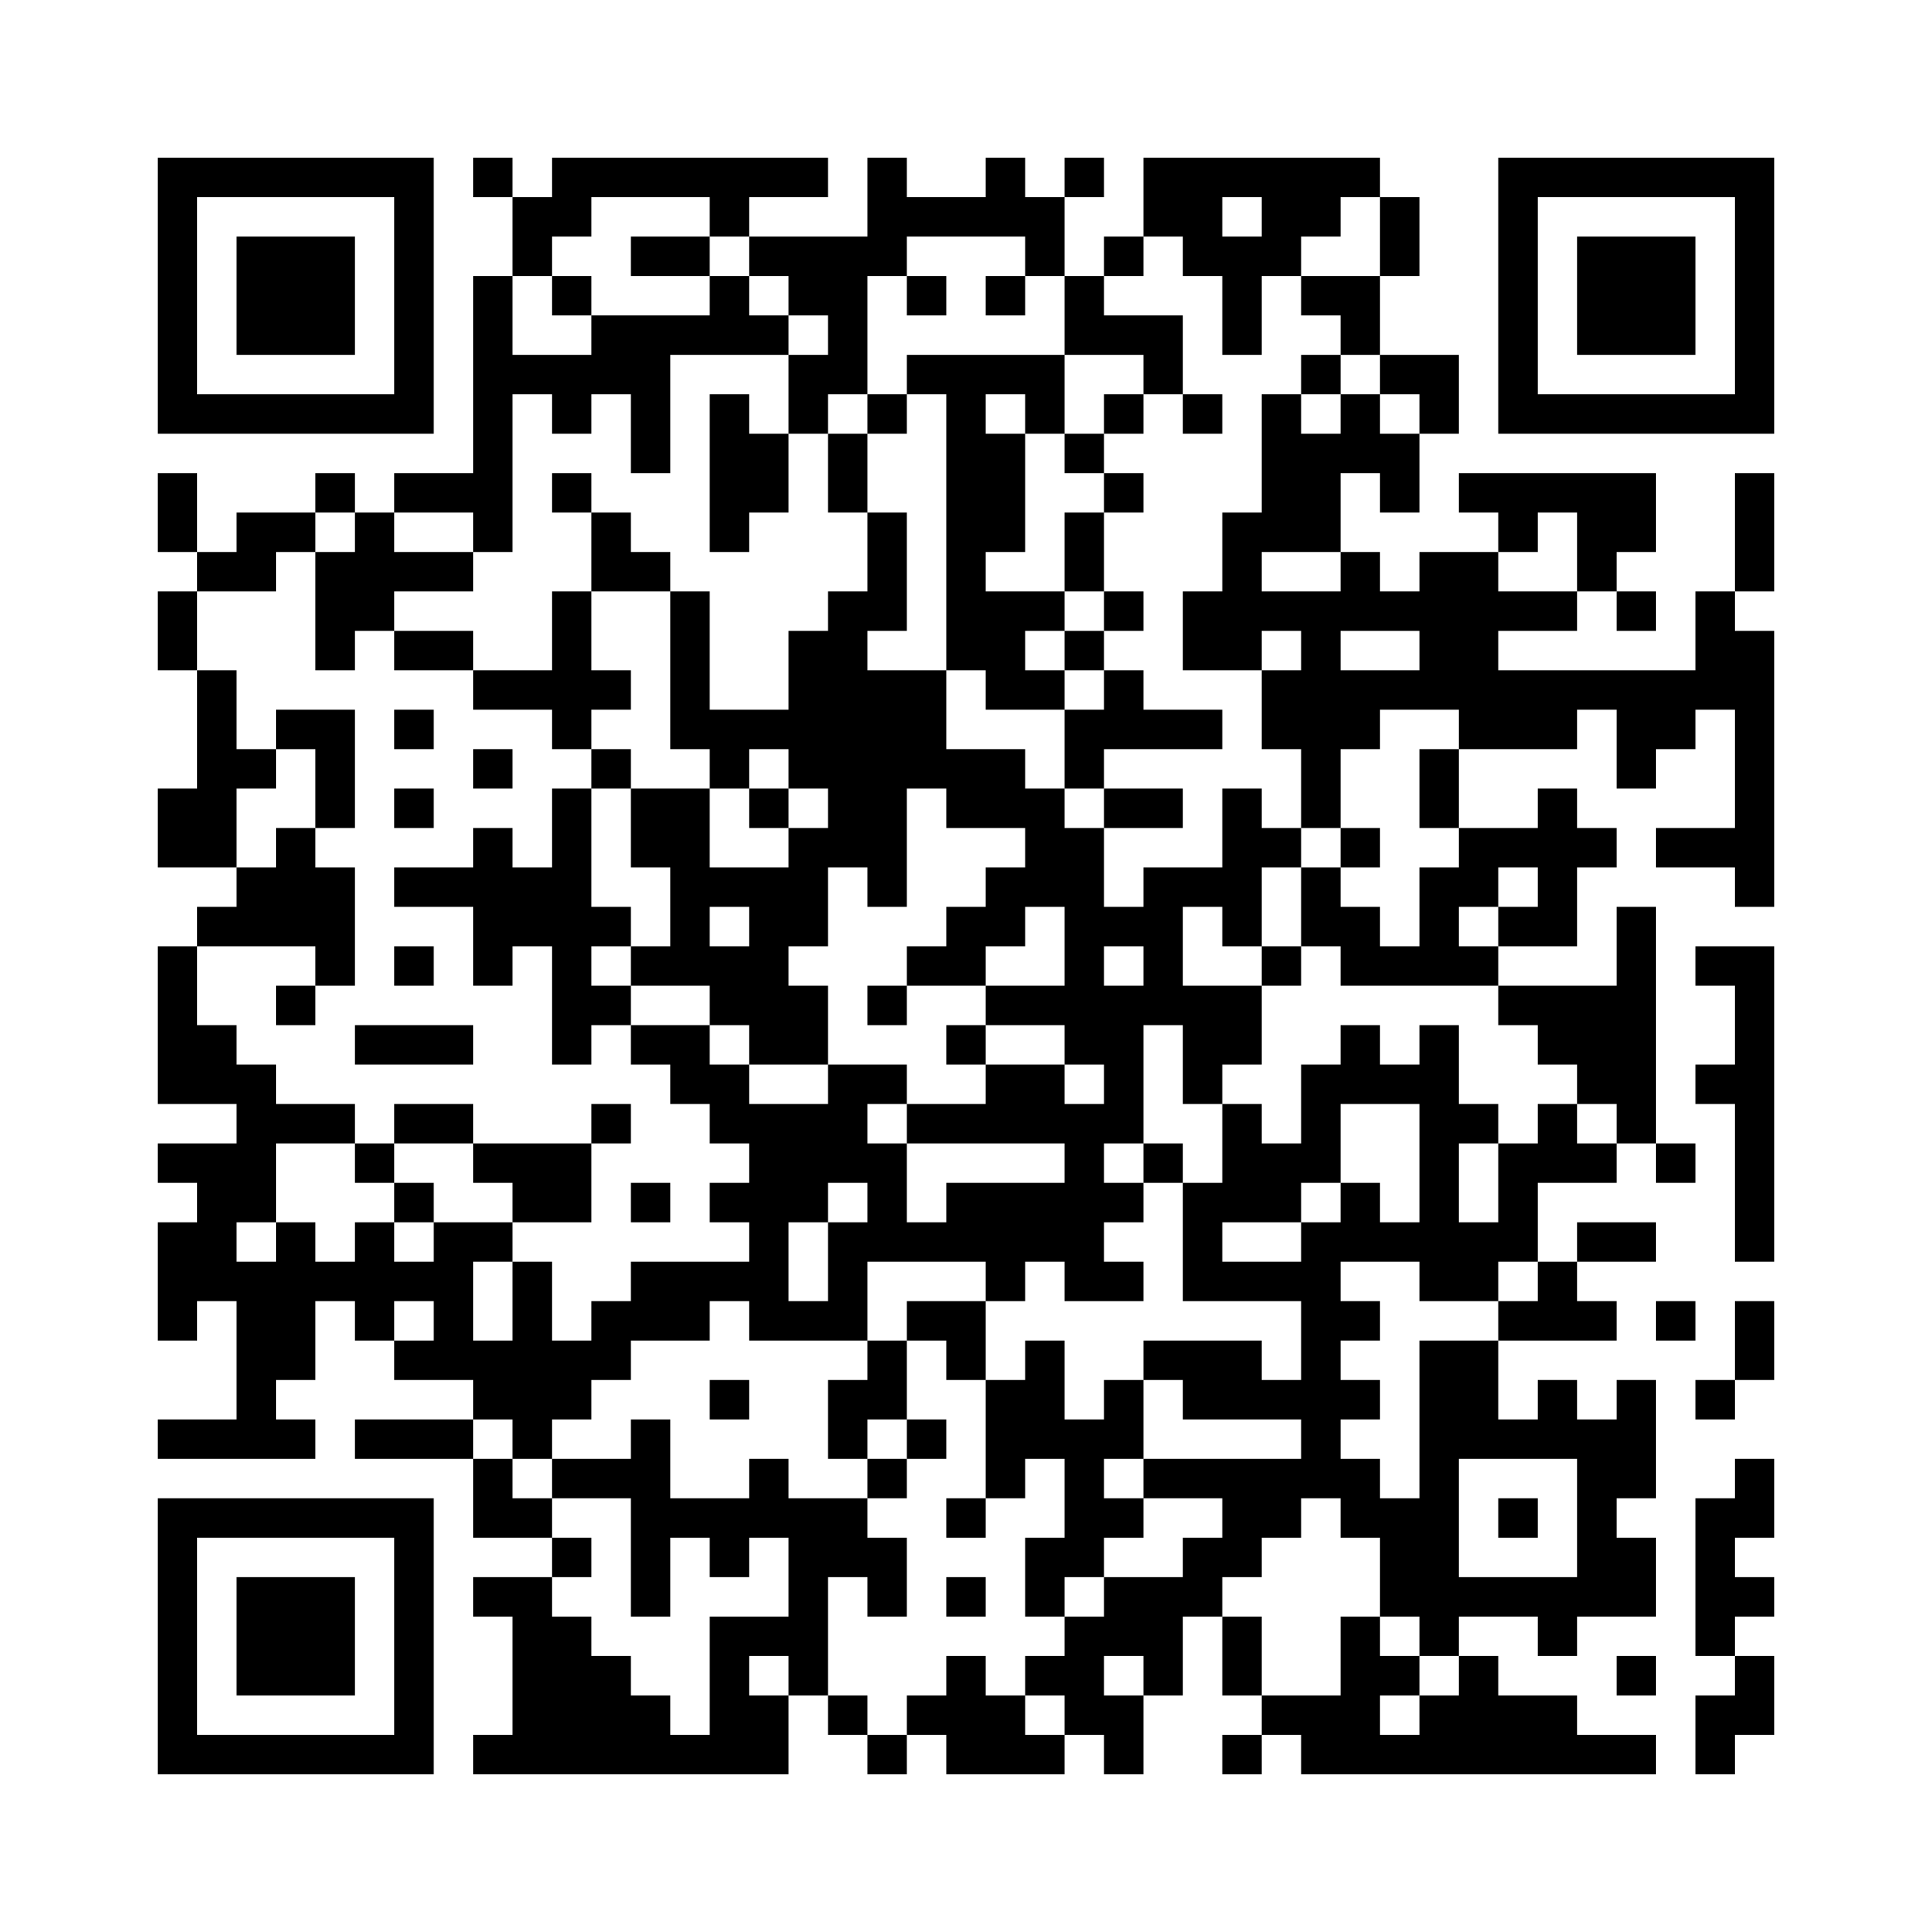 <?xml version='1.0' encoding='UTF-8'?>
<svg width="49mm" height="49mm" version="1.1" viewBox="0 0 49 49" xmlns="http://www.w3.org/2000/svg"><path d="M4,4H5V5H4zM5,4H6V5H5zM6,4H7V5H6zM7,4H8V5H7zM8,4H9V5H8zM9,4H10V5H9zM10,4H11V5H10zM12,4H13V5H12zM14,4H15V5H14zM15,4H16V5H15zM16,4H17V5H16zM17,4H18V5H17zM18,4H19V5H18zM19,4H20V5H19zM20,4H21V5H20zM22,4H23V5H22zM25,4H26V5H25zM27,4H28V5H27zM29,4H30V5H29zM30,4H31V5H30zM31,4H32V5H31zM32,4H33V5H32zM33,4H34V5H33zM34,4H35V5H34zM38,4H39V5H38zM39,4H40V5H39zM40,4H41V5H40zM41,4H42V5H41zM42,4H43V5H42zM43,4H44V5H43zM44,4H45V5H44zM4,5H5V6H4zM10,5H11V6H10zM13,5H14V6H13zM14,5H15V6H14zM18,5H19V6H18zM22,5H23V6H22zM23,5H24V6H23zM24,5H25V6H24zM25,5H26V6H25zM26,5H27V6H26zM29,5H30V6H29zM30,5H31V6H30zM32,5H33V6H32zM33,5H34V6H33zM35,5H36V6H35zM38,5H39V6H38zM44,5H45V6H44zM4,6H5V7H4zM6,6H7V7H6zM7,6H8V7H7zM8,6H9V7H8zM10,6H11V7H10zM13,6H14V7H13zM16,6H17V7H16zM17,6H18V7H17zM19,6H20V7H19zM20,6H21V7H20zM21,6H22V7H21zM22,6H23V7H22zM26,6H27V7H26zM28,6H29V7H28zM30,6H31V7H30zM31,6H32V7H31zM32,6H33V7H32zM35,6H36V7H35zM38,6H39V7H38zM40,6H41V7H40zM41,6H42V7H41zM42,6H43V7H42zM44,6H45V7H44zM4,7H5V8H4zM6,7H7V8H6zM7,7H8V8H7zM8,7H9V8H8zM10,7H11V8H10zM12,7H13V8H12zM14,7H15V8H14zM18,7H19V8H18zM20,7H21V8H20zM21,7H22V8H21zM23,7H24V8H23zM25,7H26V8H25zM27,7H28V8H27zM31,7H32V8H31zM33,7H34V8H33zM34,7H35V8H34zM38,7H39V8H38zM40,7H41V8H40zM41,7H42V8H41zM42,7H43V8H42zM44,7H45V8H44zM4,8H5V9H4zM6,8H7V9H6zM7,8H8V9H7zM8,8H9V9H8zM10,8H11V9H10zM12,8H13V9H12zM15,8H16V9H15zM16,8H17V9H16zM17,8H18V9H17zM18,8H19V9H18zM19,8H20V9H19zM21,8H22V9H21zM27,8H28V9H27zM28,8H29V9H28zM29,8H30V9H29zM31,8H32V9H31zM34,8H35V9H34zM38,8H39V9H38zM40,8H41V9H40zM41,8H42V9H41zM42,8H43V9H42zM44,8H45V9H44zM4,9H5V10H4zM10,9H11V10H10zM12,9H13V10H12zM13,9H14V10H13zM14,9H15V10H14zM15,9H16V10H15zM16,9H17V10H16zM20,9H21V10H20zM21,9H22V10H21zM23,9H24V10H23zM24,9H25V10H24zM25,9H26V10H25zM26,9H27V10H26zM29,9H30V10H29zM33,9H34V10H33zM35,9H36V10H35zM36,9H37V10H36zM38,9H39V10H38zM44,9H45V10H44zM4,10H5V11H4zM5,10H6V11H5zM6,10H7V11H6zM7,10H8V11H7zM8,10H9V11H8zM9,10H10V11H9zM10,10H11V11H10zM12,10H13V11H12zM14,10H15V11H14zM16,10H17V11H16zM18,10H19V11H18zM20,10H21V11H20zM22,10H23V11H22zM24,10H25V11H24zM26,10H27V11H26zM28,10H29V11H28zM30,10H31V11H30zM32,10H33V11H32zM34,10H35V11H34zM36,10H37V11H36zM38,10H39V11H38zM39,10H40V11H39zM40,10H41V11H40zM41,10H42V11H41zM42,10H43V11H42zM43,10H44V11H43zM44,10H45V11H44zM12,11H13V12H12zM16,11H17V12H16zM18,11H19V12H18zM19,11H20V12H19zM21,11H22V12H21zM24,11H25V12H24zM25,11H26V12H25zM27,11H28V12H27zM32,11H33V12H32zM33,11H34V12H33zM34,11H35V12H34zM35,11H36V12H35zM4,12H5V13H4zM8,12H9V13H8zM10,12H11V13H10zM11,12H12V13H11zM12,12H13V13H12zM14,12H15V13H14zM18,12H19V13H18zM19,12H20V13H19zM21,12H22V13H21zM24,12H25V13H24zM25,12H26V13H25zM28,12H29V13H28zM32,12H33V13H32zM33,12H34V13H33zM35,12H36V13H35zM37,12H38V13H37zM38,12H39V13H38zM39,12H40V13H39zM40,12H41V13H40zM41,12H42V13H41zM44,12H45V13H44zM4,13H5V14H4zM6,13H7V14H6zM7,13H8V14H7zM9,13H10V14H9zM12,13H13V14H12zM15,13H16V14H15zM18,13H19V14H18zM22,13H23V14H22zM24,13H25V14H24zM25,13H26V14H25zM27,13H28V14H27zM31,13H32V14H31zM32,13H33V14H32zM33,13H34V14H33zM38,13H39V14H38zM40,13H41V14H40zM41,13H42V14H41zM44,13H45V14H44zM5,14H6V15H5zM6,14H7V15H6zM8,14H9V15H8zM9,14H10V15H9zM10,14H11V15H10zM11,14H12V15H11zM15,14H16V15H15zM16,14H17V15H16zM22,14H23V15H22zM24,14H25V15H24zM27,14H28V15H27zM31,14H32V15H31zM34,14H35V15H34zM36,14H37V15H36zM37,14H38V15H37zM40,14H41V15H40zM44,14H45V15H44zM4,15H5V16H4zM8,15H9V16H8zM9,15H10V16H9zM14,15H15V16H14zM17,15H18V16H17zM21,15H22V16H21zM22,15H23V16H22zM24,15H25V16H24zM25,15H26V16H25zM26,15H27V16H26zM28,15H29V16H28zM30,15H31V16H30zM31,15H32V16H31zM32,15H33V16H32zM33,15H34V16H33zM34,15H35V16H34zM35,15H36V16H35zM36,15H37V16H36zM37,15H38V16H37zM38,15H39V16H38zM39,15H40V16H39zM41,15H42V16H41zM43,15H44V16H43zM4,16H5V17H4zM8,16H9V17H8zM10,16H11V17H10zM11,16H12V17H11zM14,16H15V17H14zM17,16H18V17H17zM20,16H21V17H20zM21,16H22V17H21zM24,16H25V17H24zM25,16H26V17H25zM27,16H28V17H27zM30,16H31V17H30zM31,16H32V17H31zM33,16H34V17H33zM36,16H37V17H36zM37,16H38V17H37zM43,16H44V17H43zM44,16H45V17H44zM5,17H6V18H5zM12,17H13V18H12zM13,17H14V18H13zM14,17H15V18H14zM15,17H16V18H15zM17,17H18V18H17zM20,17H21V18H20zM21,17H22V18H21zM22,17H23V18H22zM23,17H24V18H23zM25,17H26V18H25zM26,17H27V18H26zM28,17H29V18H28zM32,17H33V18H32zM33,17H34V18H33zM34,17H35V18H34zM35,17H36V18H35zM36,17H37V18H36zM37,17H38V18H37zM38,17H39V18H38zM39,17H40V18H39zM40,17H41V18H40zM41,17H42V18H41zM42,17H43V18H42zM43,17H44V18H43zM44,17H45V18H44zM5,18H6V19H5zM7,18H8V19H7zM8,18H9V19H8zM10,18H11V19H10zM14,18H15V19H14zM17,18H18V19H17zM18,18H19V19H18zM19,18H20V19H19zM20,18H21V19H20zM21,18H22V19H21zM22,18H23V19H22zM23,18H24V19H23zM27,18H28V19H27zM28,18H29V19H28zM29,18H30V19H29zM30,18H31V19H30zM32,18H33V19H32zM33,18H34V19H33zM34,18H35V19H34zM37,18H38V19H37zM38,18H39V19H38zM39,18H40V19H39zM41,18H42V19H41zM42,18H43V19H42zM44,18H45V19H44zM5,19H6V20H5zM6,19H7V20H6zM8,19H9V20H8zM12,19H13V20H12zM15,19H16V20H15zM18,19H19V20H18zM20,19H21V20H20zM21,19H22V20H21zM22,19H23V20H22zM23,19H24V20H23zM24,19H25V20H24zM25,19H26V20H25zM27,19H28V20H27zM33,19H34V20H33zM36,19H37V20H36zM41,19H42V20H41zM44,19H45V20H44zM4,20H5V21H4zM5,20H6V21H5zM8,20H9V21H8zM10,20H11V21H10zM14,20H15V21H14zM16,20H17V21H16zM17,20H18V21H17zM19,20H20V21H19zM21,20H22V21H21zM22,20H23V21H22zM24,20H25V21H24zM25,20H26V21H25zM26,20H27V21H26zM28,20H29V21H28zM29,20H30V21H29zM31,20H32V21H31zM33,20H34V21H33zM36,20H37V21H36zM39,20H40V21H39zM44,20H45V21H44zM4,21H5V22H4zM5,21H6V22H5zM7,21H8V22H7zM12,21H13V22H12zM14,21H15V22H14zM16,21H17V22H16zM17,21H18V22H17zM20,21H21V22H20zM21,21H22V22H21zM22,21H23V22H22zM26,21H27V22H26zM27,21H28V22H27zM31,21H32V22H31zM32,21H33V22H32zM34,21H35V22H34zM37,21H38V22H37zM38,21H39V22H38zM39,21H40V22H39zM40,21H41V22H40zM42,21H43V22H42zM43,21H44V22H43zM44,21H45V22H44zM6,22H7V23H6zM7,22H8V23H7zM8,22H9V23H8zM10,22H11V23H10zM11,22H12V23H11zM12,22H13V23H12zM13,22H14V23H13zM14,22H15V23H14zM17,22H18V23H17zM18,22H19V23H18zM19,22H20V23H19zM20,22H21V23H20zM22,22H23V23H22zM25,22H26V23H25zM26,22H27V23H26zM27,22H28V23H27zM29,22H30V23H29zM30,22H31V23H30zM31,22H32V23H31zM33,22H34V23H33zM36,22H37V23H36zM37,22H38V23H37zM39,22H40V23H39zM44,22H45V23H44zM5,23H6V24H5zM6,23H7V24H6zM7,23H8V24H7zM8,23H9V24H8zM12,23H13V24H12zM13,23H14V24H13zM14,23H15V24H14zM15,23H16V24H15zM17,23H18V24H17zM19,23H20V24H19zM20,23H21V24H20zM24,23H25V24H24zM25,23H26V24H25zM27,23H28V24H27zM28,23H29V24H28zM29,23H30V24H29zM31,23H32V24H31zM33,23H34V24H33zM34,23H35V24H34zM36,23H37V24H36zM38,23H39V24H38zM39,23H40V24H39zM41,23H42V24H41zM4,24H5V25H4zM8,24H9V25H8zM10,24H11V25H10zM12,24H13V25H12zM14,24H15V25H14zM16,24H17V25H16zM17,24H18V25H17zM18,24H19V25H18zM19,24H20V25H19zM23,24H24V25H23zM24,24H25V25H24zM27,24H28V25H27zM29,24H30V25H29zM32,24H33V25H32zM34,24H35V25H34zM35,24H36V25H35zM36,24H37V25H36zM37,24H38V25H37zM41,24H42V25H41zM43,24H44V25H43zM44,24H45V25H44zM4,25H5V26H4zM7,25H8V26H7zM14,25H15V26H14zM15,25H16V26H15zM18,25H19V26H18zM19,25H20V26H19zM20,25H21V26H20zM22,25H23V26H22zM25,25H26V26H25zM26,25H27V26H26zM27,25H28V26H27zM28,25H29V26H28zM29,25H30V26H29zM30,25H31V26H30zM31,25H32V26H31zM38,25H39V26H38zM39,25H40V26H39zM40,25H41V26H40zM41,25H42V26H41zM44,25H45V26H44zM4,26H5V27H4zM5,26H6V27H5zM9,26H10V27H9zM10,26H11V27H10zM11,26H12V27H11zM14,26H15V27H14zM16,26H17V27H16zM17,26H18V27H17zM19,26H20V27H19zM20,26H21V27H20zM24,26H25V27H24zM27,26H28V27H27zM28,26H29V27H28zM30,26H31V27H30zM31,26H32V27H31zM34,26H35V27H34zM36,26H37V27H36zM39,26H40V27H39zM40,26H41V27H40zM41,26H42V27H41zM44,26H45V27H44zM4,27H5V28H4zM5,27H6V28H5zM6,27H7V28H6zM17,27H18V28H17zM18,27H19V28H18zM21,27H22V28H21zM22,27H23V28H22zM25,27H26V28H25zM26,27H27V28H26zM28,27H29V28H28zM30,27H31V28H30zM33,27H34V28H33zM34,27H35V28H34zM35,27H36V28H35zM36,27H37V28H36zM40,27H41V28H40zM41,27H42V28H41zM43,27H44V28H43zM44,27H45V28H44zM6,28H7V29H6zM7,28H8V29H7zM8,28H9V29H8zM10,28H11V29H10zM11,28H12V29H11zM15,28H16V29H15zM18,28H19V29H18zM19,28H20V29H19zM20,28H21V29H20zM21,28H22V29H21zM23,28H24V29H23zM24,28H25V29H24zM25,28H26V29H25zM26,28H27V29H26zM27,28H28V29H27zM28,28H29V29H28zM31,28H32V29H31zM33,28H34V29H33zM36,28H37V29H36zM37,28H38V29H37zM39,28H40V29H39zM41,28H42V29H41zM44,28H45V29H44zM4,29H5V30H4zM5,29H6V30H5zM6,29H7V30H6zM9,29H10V30H9zM12,29H13V30H12zM13,29H14V30H13zM14,29H15V30H14zM19,29H20V30H19zM20,29H21V30H20zM21,29H22V30H21zM22,29H23V30H22zM27,29H28V30H27zM29,29H30V30H29zM31,29H32V30H31zM32,29H33V30H32zM33,29H34V30H33zM36,29H37V30H36zM38,29H39V30H38zM39,29H40V30H39zM40,29H41V30H40zM42,29H43V30H42zM44,29H45V30H44zM5,30H6V31H5zM6,30H7V31H6zM10,30H11V31H10zM13,30H14V31H13zM14,30H15V31H14zM16,30H17V31H16zM18,30H19V31H18zM19,30H20V31H19zM20,30H21V31H20zM22,30H23V31H22zM24,30H25V31H24zM25,30H26V31H25zM26,30H27V31H26zM27,30H28V31H27zM28,30H29V31H28zM30,30H31V31H30zM31,30H32V31H31zM32,30H33V31H32zM34,30H35V31H34zM36,30H37V31H36zM38,30H39V31H38zM44,30H45V31H44zM4,31H5V32H4zM5,31H6V32H5zM7,31H8V32H7zM9,31H10V32H9zM11,31H12V32H11zM12,31H13V32H12zM19,31H20V32H19zM21,31H22V32H21zM22,31H23V32H22zM23,31H24V32H23zM24,31H25V32H24zM25,31H26V32H25zM26,31H27V32H26zM27,31H28V32H27zM30,31H31V32H30zM33,31H34V32H33zM34,31H35V32H34zM35,31H36V32H35zM36,31H37V32H36zM37,31H38V32H37zM38,31H39V32H38zM40,31H41V32H40zM41,31H42V32H41zM44,31H45V32H44zM4,32H5V33H4zM5,32H6V33H5zM6,32H7V33H6zM7,32H8V33H7zM8,32H9V33H8zM9,32H10V33H9zM10,32H11V33H10zM11,32H12V33H11zM13,32H14V33H13zM16,32H17V33H16zM17,32H18V33H17zM18,32H19V33H18zM19,32H20V33H19zM21,32H22V33H21zM25,32H26V33H25zM27,32H28V33H27zM28,32H29V33H28zM30,32H31V33H30zM31,32H32V33H31zM32,32H33V33H32zM33,32H34V33H33zM36,32H37V33H36zM37,32H38V33H37zM39,32H40V33H39zM4,33H5V34H4zM6,33H7V34H6zM7,33H8V34H7zM9,33H10V34H9zM11,33H12V34H11zM13,33H14V34H13zM15,33H16V34H15zM16,33H17V34H16zM17,33H18V34H17zM19,33H20V34H19zM20,33H21V34H20zM21,33H22V34H21zM23,33H24V34H23zM24,33H25V34H24zM33,33H34V34H33zM34,33H35V34H34zM38,33H39V34H38zM39,33H40V34H39zM40,33H41V34H40zM42,33H43V34H42zM44,33H45V34H44zM6,34H7V35H6zM7,34H8V35H7zM10,34H11V35H10zM11,34H12V35H11zM12,34H13V35H12zM13,34H14V35H13zM14,34H15V35H14zM15,34H16V35H15zM22,34H23V35H22zM24,34H25V35H24zM26,34H27V35H26zM29,34H30V35H29zM30,34H31V35H30zM31,34H32V35H31zM33,34H34V35H33zM36,34H37V35H36zM37,34H38V35H37zM44,34H45V35H44zM6,35H7V36H6zM12,35H13V36H12zM13,35H14V36H13zM14,35H15V36H14zM18,35H19V36H18zM21,35H22V36H21zM22,35H23V36H22zM25,35H26V36H25zM26,35H27V36H26zM28,35H29V36H28zM30,35H31V36H30zM31,35H32V36H31zM32,35H33V36H32zM33,35H34V36H33zM34,35H35V36H34zM36,35H37V36H36zM37,35H38V36H37zM39,35H40V36H39zM41,35H42V36H41zM43,35H44V36H43zM4,36H5V37H4zM5,36H6V37H5zM6,36H7V37H6zM7,36H8V37H7zM9,36H10V37H9zM10,36H11V37H10zM11,36H12V37H11zM13,36H14V37H13zM16,36H17V37H16zM21,36H22V37H21zM23,36H24V37H23zM25,36H26V37H25zM26,36H27V37H26zM27,36H28V37H27zM28,36H29V37H28zM33,36H34V37H33zM36,36H37V37H36zM37,36H38V37H37zM38,36H39V37H38zM39,36H40V37H39zM40,36H41V37H40zM41,36H42V37H41zM12,37H13V38H12zM14,37H15V38H14zM15,37H16V38H15zM16,37H17V38H16zM19,37H20V38H19zM22,37H23V38H22zM25,37H26V38H25zM27,37H28V38H27zM29,37H30V38H29zM30,37H31V38H30zM31,37H32V38H31zM32,37H33V38H32zM33,37H34V38H33zM34,37H35V38H34zM36,37H37V38H36zM40,37H41V38H40zM41,37H42V38H41zM44,37H45V38H44zM4,38H5V39H4zM5,38H6V39H5zM6,38H7V39H6zM7,38H8V39H7zM8,38H9V39H8zM9,38H10V39H9zM10,38H11V39H10zM12,38H13V39H12zM13,38H14V39H13zM16,38H17V39H16zM17,38H18V39H17zM18,38H19V39H18zM19,38H20V39H19zM20,38H21V39H20zM21,38H22V39H21zM24,38H25V39H24zM27,38H28V39H27zM28,38H29V39H28zM31,38H32V39H31zM32,38H33V39H32zM34,38H35V39H34zM35,38H36V39H35zM36,38H37V39H36zM38,38H39V39H38zM40,38H41V39H40zM43,38H44V39H43zM44,38H45V39H44zM4,39H5V40H4zM10,39H11V40H10zM14,39H15V40H14zM16,39H17V40H16zM18,39H19V40H18zM20,39H21V40H20zM21,39H22V40H21zM22,39H23V40H22zM26,39H27V40H26zM27,39H28V40H27zM30,39H31V40H30zM31,39H32V40H31zM35,39H36V40H35zM36,39H37V40H36zM40,39H41V40H40zM41,39H42V40H41zM43,39H44V40H43zM4,40H5V41H4zM6,40H7V41H6zM7,40H8V41H7zM8,40H9V41H8zM10,40H11V41H10zM12,40H13V41H12zM13,40H14V41H13zM16,40H17V41H16zM20,40H21V41H20zM22,40H23V41H22zM24,40H25V41H24zM26,40H27V41H26zM28,40H29V41H28zM29,40H30V41H29zM30,40H31V41H30zM35,40H36V41H35zM36,40H37V41H36zM37,40H38V41H37zM38,40H39V41H38zM39,40H40V41H39zM40,40H41V41H40zM41,40H42V41H41zM43,40H44V41H43zM44,40H45V41H44zM4,41H5V42H4zM6,41H7V42H6zM7,41H8V42H7zM8,41H9V42H8zM10,41H11V42H10zM13,41H14V42H13zM14,41H15V42H14zM18,41H19V42H18zM19,41H20V42H19zM20,41H21V42H20zM27,41H28V42H27zM28,41H29V42H28zM29,41H30V42H29zM31,41H32V42H31zM34,41H35V42H34zM36,41H37V42H36zM39,41H40V42H39zM43,41H44V42H43zM4,42H5V43H4zM6,42H7V43H6zM7,42H8V43H7zM8,42H9V43H8zM10,42H11V43H10zM13,42H14V43H13zM14,42H15V43H14zM15,42H16V43H15zM18,42H19V43H18zM20,42H21V43H20zM24,42H25V43H24zM26,42H27V43H26zM27,42H28V43H27zM29,42H30V43H29zM31,42H32V43H31zM34,42H35V43H34zM35,42H36V43H35zM37,42H38V43H37zM41,42H42V43H41zM44,42H45V43H44zM4,43H5V44H4zM10,43H11V44H10zM13,43H14V44H13zM14,43H15V44H14zM15,43H16V44H15zM16,43H17V44H16zM18,43H19V44H18zM19,43H20V44H19zM21,43H22V44H21zM23,43H24V44H23zM24,43H25V44H24zM25,43H26V44H25zM27,43H28V44H27zM28,43H29V44H28zM32,43H33V44H32zM33,43H34V44H33zM34,43H35V44H34zM36,43H37V44H36zM37,43H38V44H37zM38,43H39V44H38zM39,43H40V44H39zM43,43H44V44H43zM44,43H45V44H44zM4,44H5V45H4zM5,44H6V45H5zM6,44H7V45H6zM7,44H8V45H7zM8,44H9V45H8zM9,44H10V45H9zM10,44H11V45H10zM12,44H13V45H12zM13,44H14V45H13zM14,44H15V45H14zM15,44H16V45H15zM16,44H17V45H16zM17,44H18V45H17zM18,44H19V45H18zM19,44H20V45H19zM22,44H23V45H22zM24,44H25V45H24zM25,44H26V45H25zM26,44H27V45H26zM28,44H29V45H28zM31,44H32V45H31zM33,44H34V45H33zM34,44H35V45H34zM35,44H36V45H35zM36,44H37V45H36zM37,44H38V45H37zM38,44H39V45H38zM39,44H40V45H39zM40,44H41V45H40zM41,44H42V45H41zM43,44H44V45H43z" id="qr-path" fill="#000000" fill-opacity="1" fill-rule="nonzero" stroke="none"/></svg>